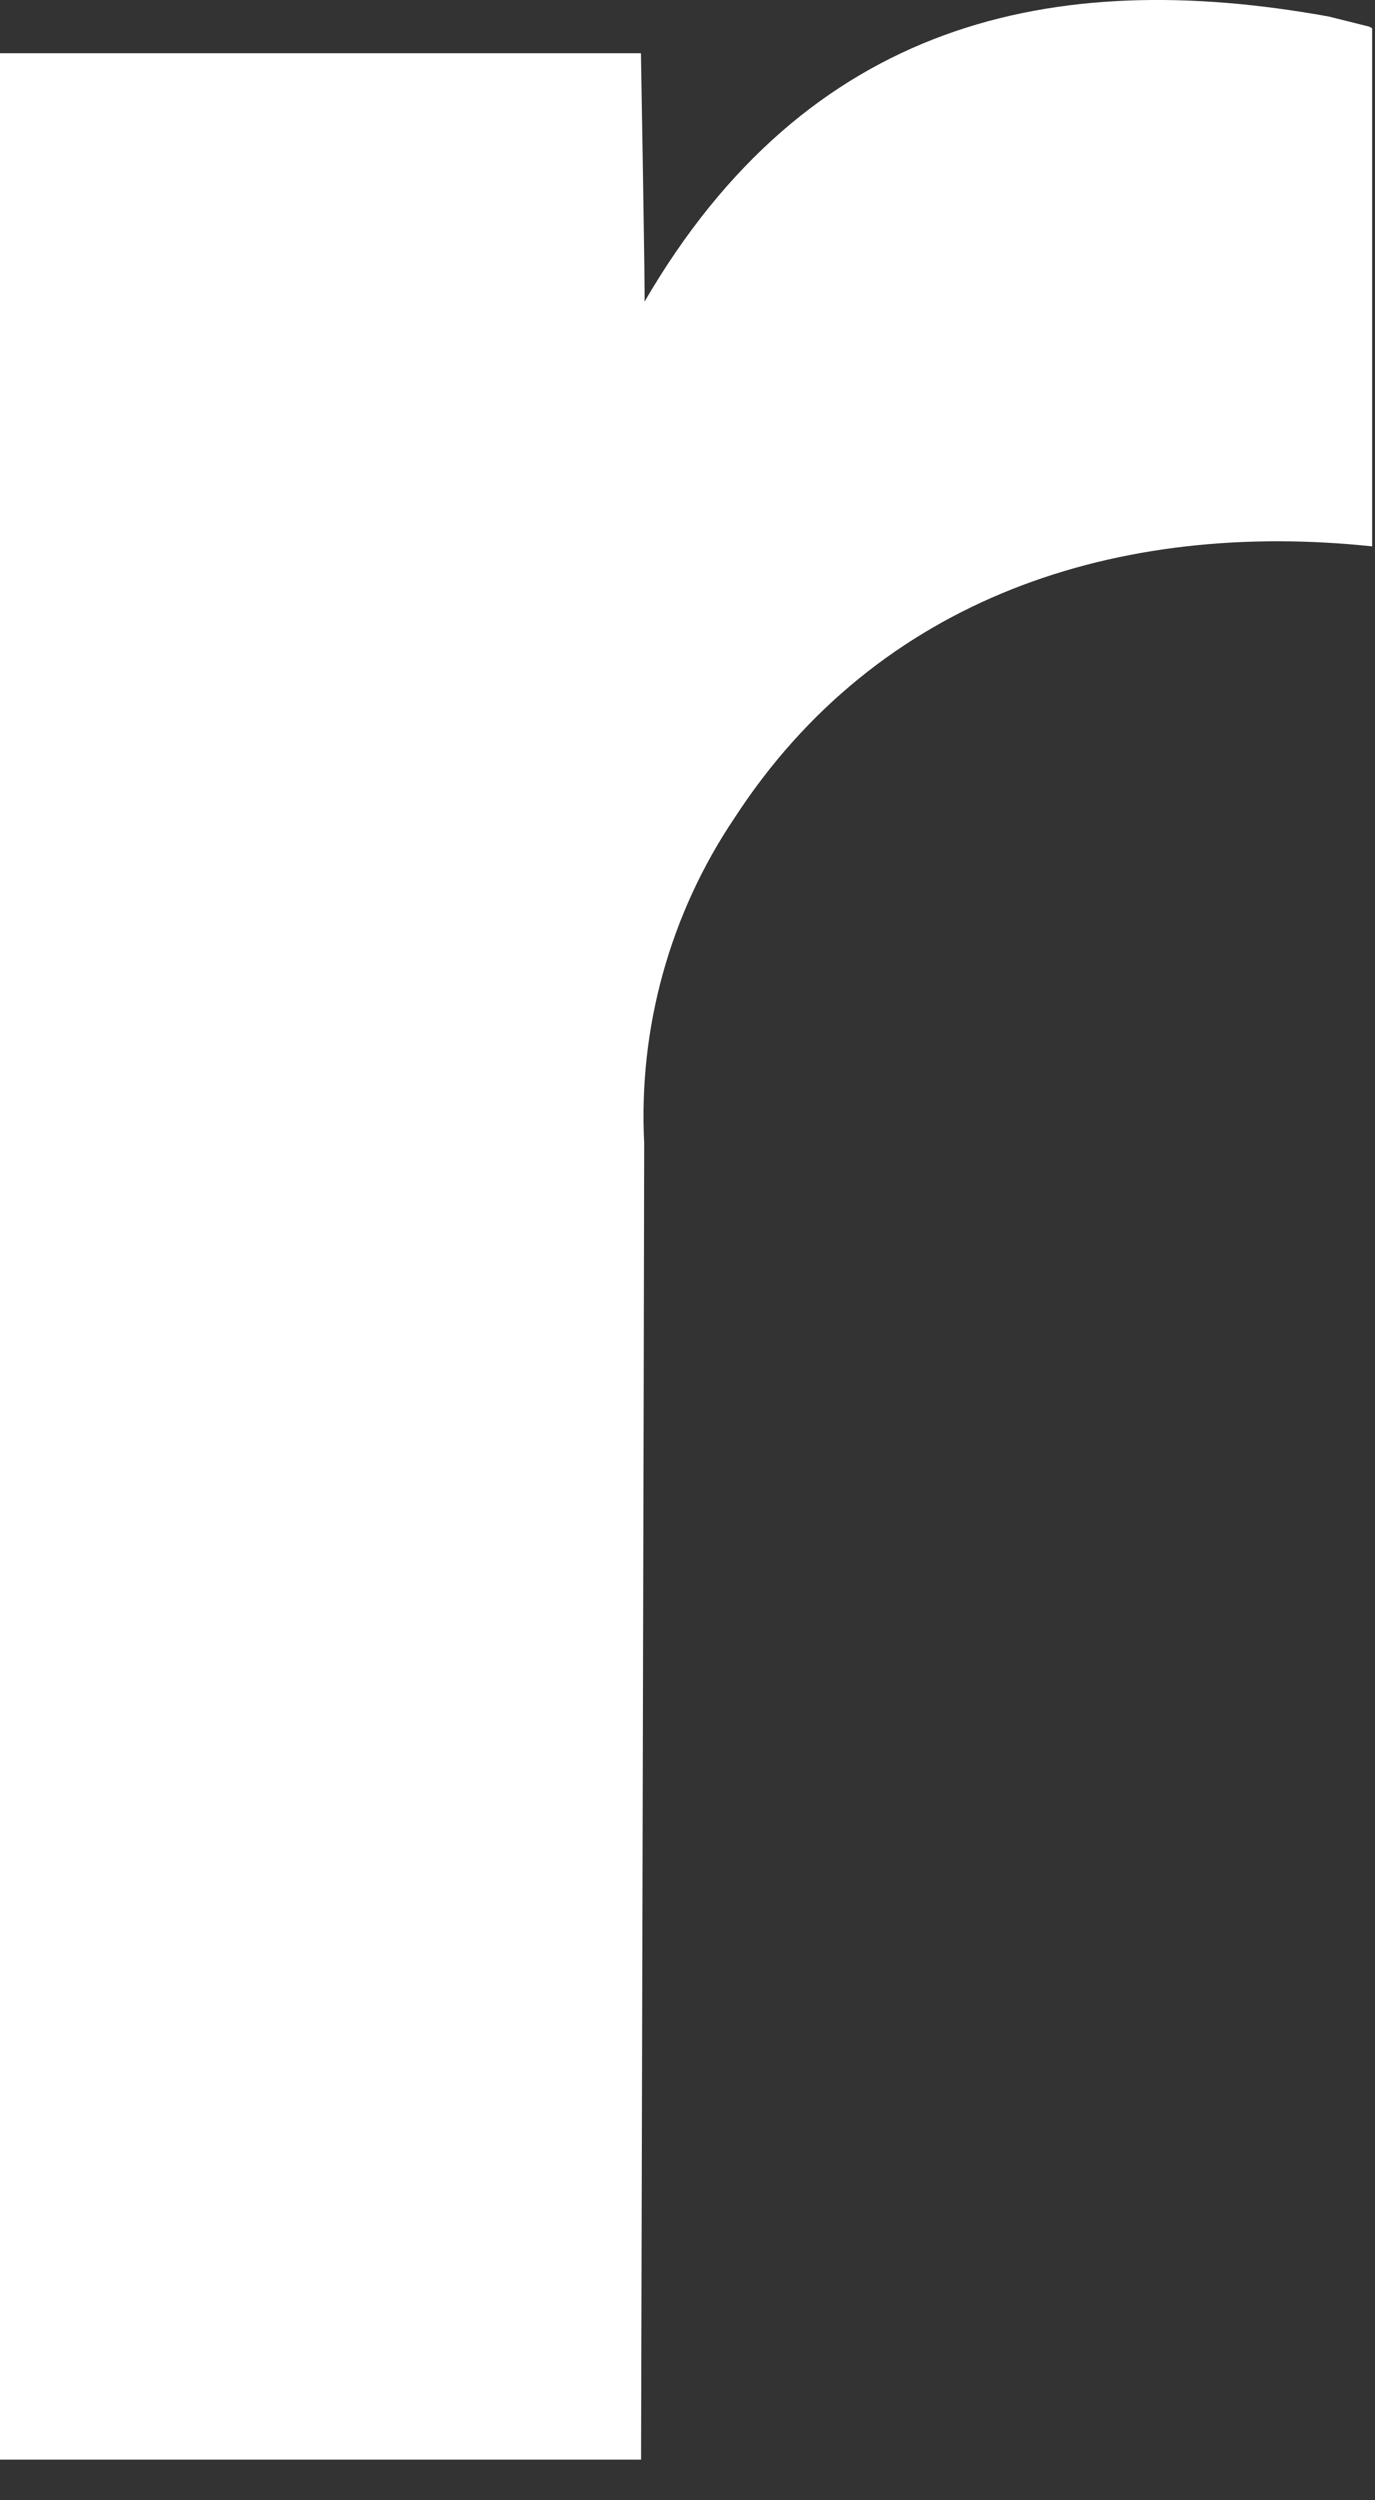 <?xml version="1.0" encoding="utf-8"?>
<svg xmlns="http://www.w3.org/2000/svg" fill="none" height="100%" overflow="visible" preserveAspectRatio="none" style="display: block;" viewBox="0 0 22 40" width="100%">
<rect x="0" y="0" width="22" height="40" fill="#333333" stroke="none"/>
<path d="M21.954 0.451V8.741C17.898 8.313 14.048 9.547 11.751 13.088C10.72 14.618 10.213 16.444 10.307 18.289C10.307 19.71 10.257 39.35 10.257 39.35H0V0.852H10.255C10.255 0.863 10.325 4.803 10.312 4.827C12.917 0.348 16.828 -0.539 21.262 0.265L21.907 0.426L21.954 0.451Z" fill="white" id="Vector"/>
</svg>